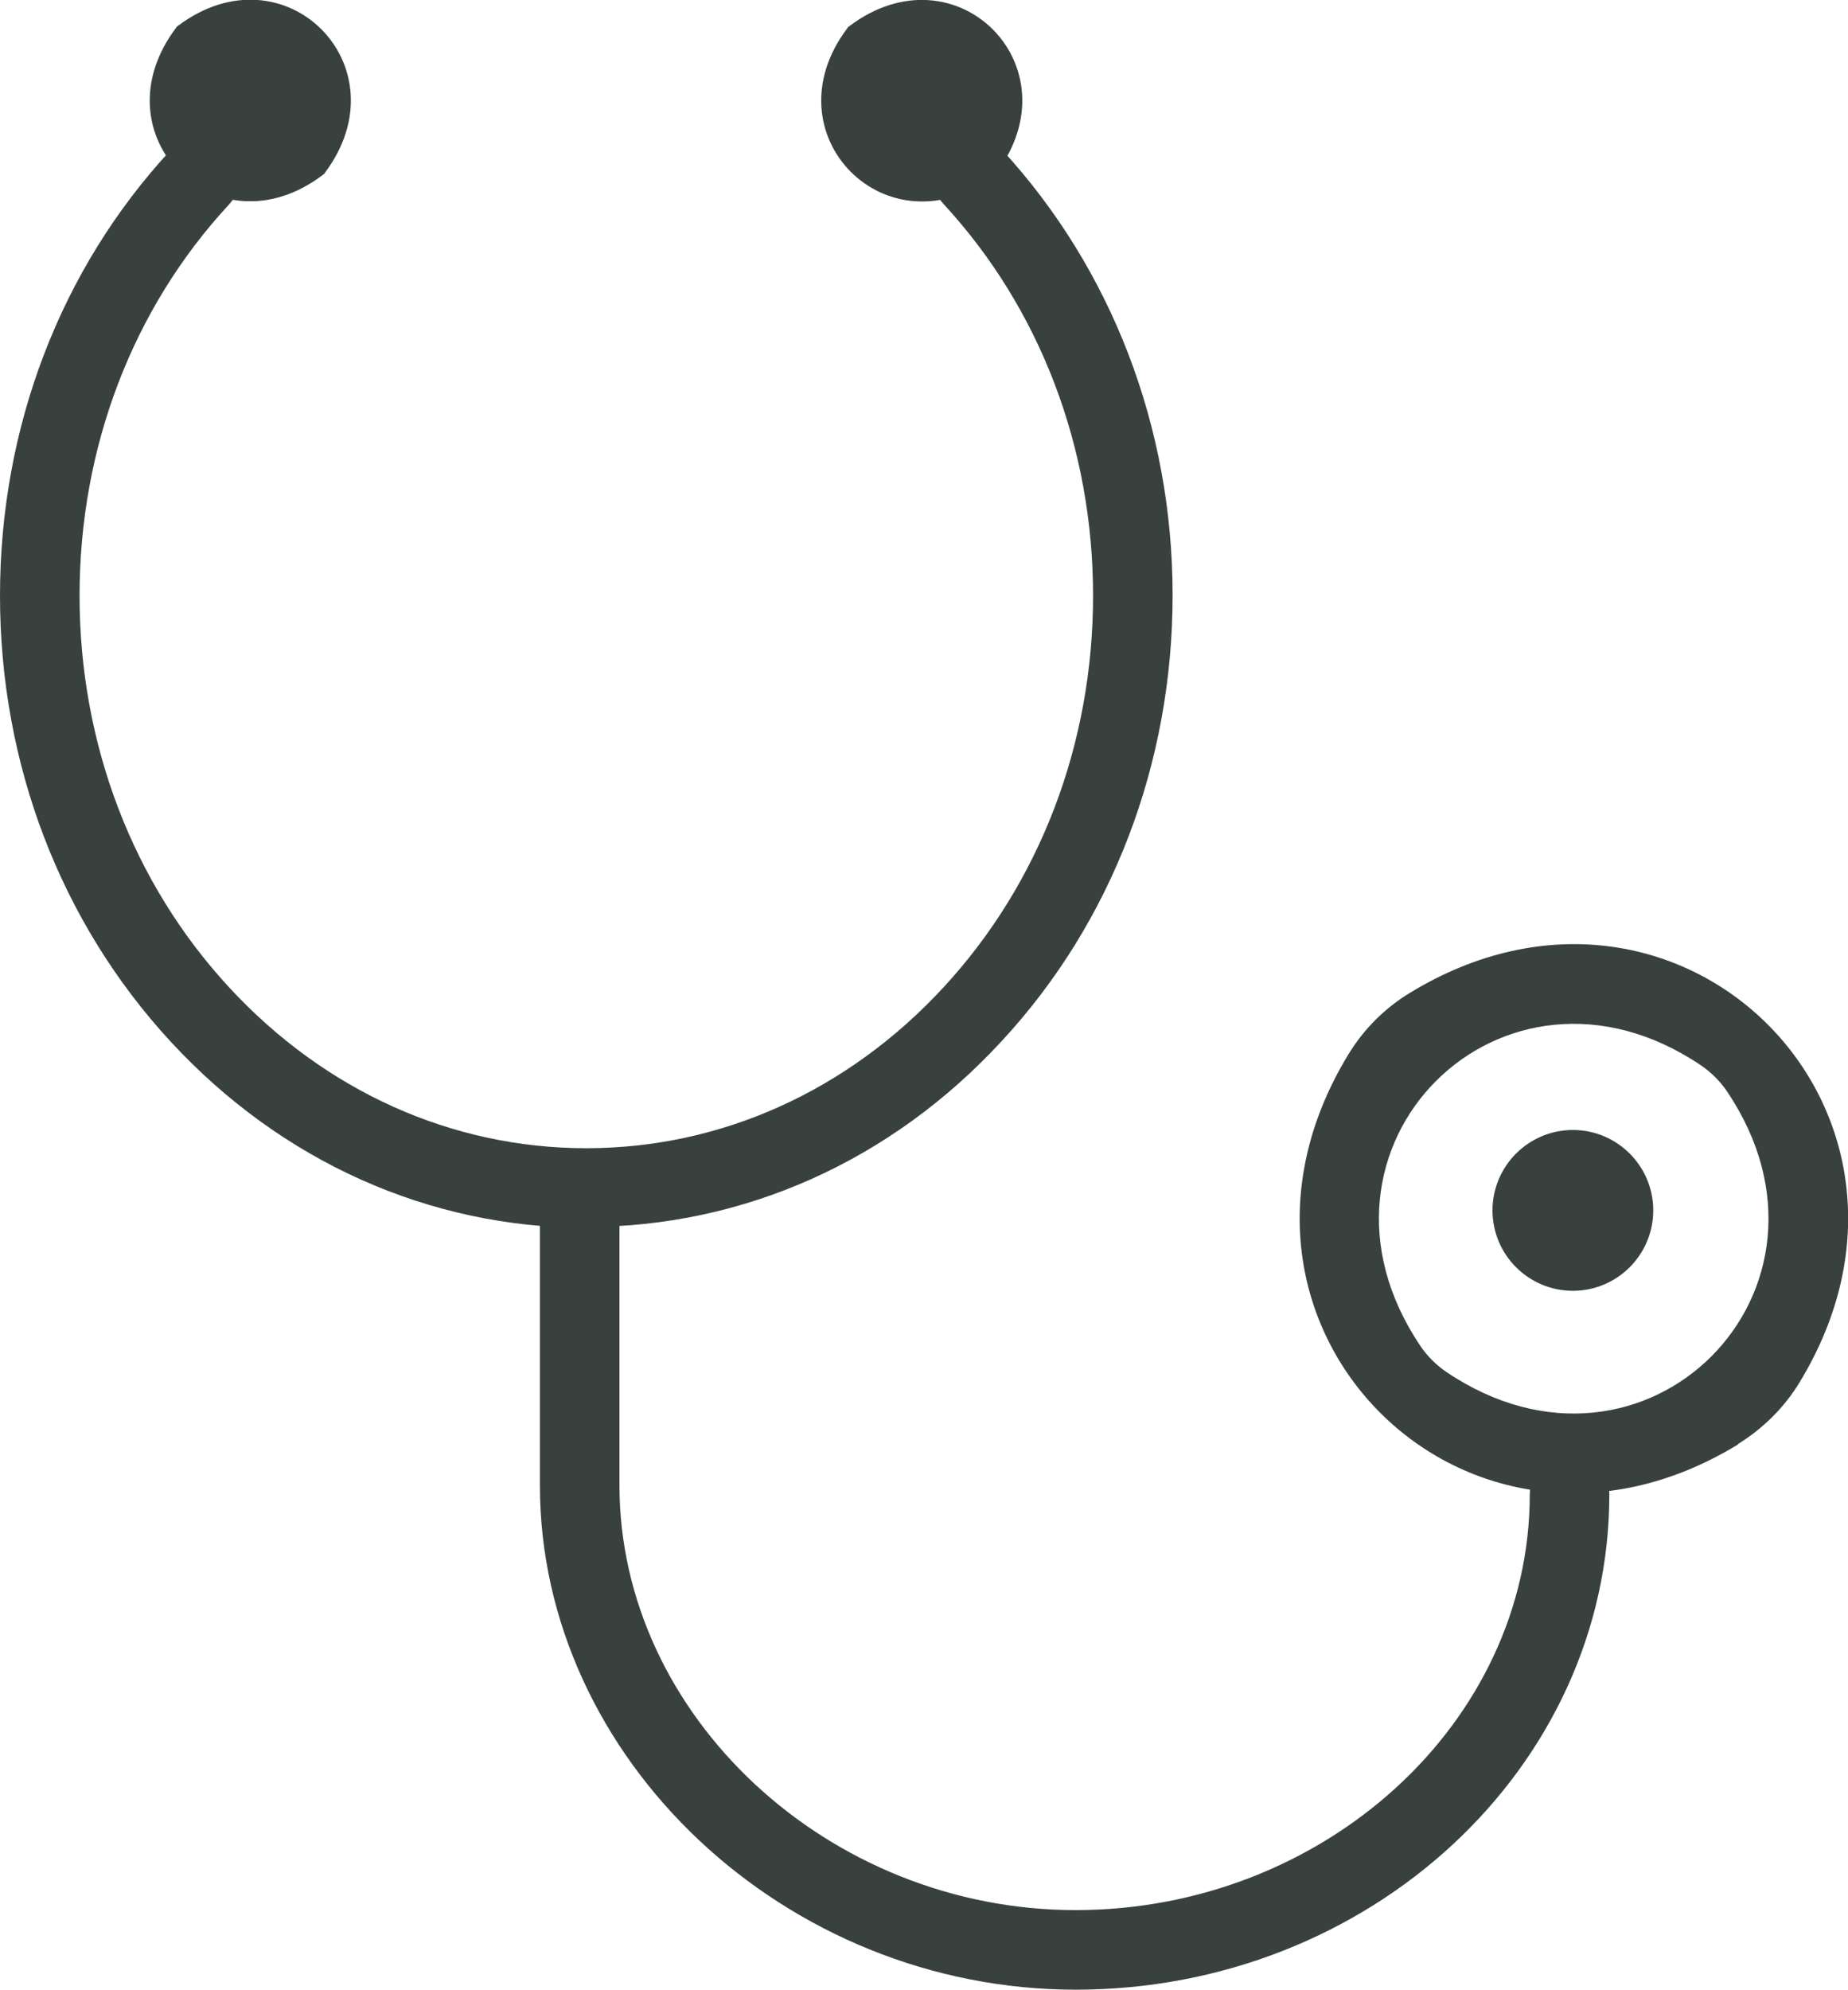 <?xml version="1.0" encoding="UTF-8"?>
<svg xmlns="http://www.w3.org/2000/svg" id="Layer_2" viewBox="0 0 44.6 48">
  <defs>
    <style>.cls-1,.cls-2{fill:#39413f;}.cls-2{fill-rule:evenodd;}</style>
  </defs>
  <g id="Layer_1-2">
    <g>
      <path class="cls-1" d="M14.15,29.62c-3.79,0-7.36-1.6-10.03-4.49C1.46,22.25,0,18.43,0,14.37S1.46,6.49,4.12,3.62c.36-.39,.97-.41,1.36-.05,.39,.36,.41,.97,.05,1.36C3.2,7.44,1.92,10.8,1.92,14.37s1.28,6.93,3.61,9.45c2.31,2.5,5.37,3.88,8.62,3.88s6.31-1.38,8.62-3.88c2.33-2.52,3.61-5.88,3.61-9.45s-1.28-6.93-3.61-9.45c-.36-.39-.33-1,.05-1.36,.39-.36,1-.33,1.36,.05,2.65,2.88,4.12,6.7,4.12,10.75s-1.46,7.88-4.12,10.75c-2.67,2.9-6.24,4.49-10.03,4.49Z"></path>
      <path class="cls-1" d="M25.96,48c-7.01,0-12.93-5.57-12.93-12.17v-7.16c0-.53,.43-.96,.96-.96s.96,.43,.96,.96v7.16c0,5.56,5.04,10.25,11.01,10.25s10.96-4.5,10.96-10.03c0-.53,.43-.96,.96-.96s.96,.43,.96,.96c0,6.59-5.78,11.95-12.88,11.95Z"></path>
      <path class="cls-1" d="M41.94,34.85c-6.52,3.97-13.37-2.89-9.4-9.41,.37-.61,.88-1.12,1.49-1.49,6.52-3.97,13.37,2.88,9.4,9.4-.37,.61-.89,1.12-1.49,1.49Zm-.89-9.15c-4.79-3.23-10,1.98-6.77,6.77,.16,.24,.38,.46,.63,.63,4.79,3.23,10-1.98,6.77-6.77-.16-.24-.38-.46-.63-.63Z"></path>
      <g>
        <path class="cls-2" d="M6.04,.96c.81,0,1.47,.66,1.47,1.47s-.66,1.47-1.47,1.47-1.47-.66-1.47-1.47,.66-1.47,1.47-1.47h0Z"></path>
        <path class="cls-1" d="M7.79,4.22c-2.57,1.95-5.49-.97-3.54-3.55,.01-.02,.03-.04,.05-.05,2.57-1.93,5.47,.98,3.54,3.55-.01,.02-.03,.04-.05,.05Zm-1.75-2.3c-.28,0-.51,.23-.51,.51s.23,.51,.51,.51,.51-.23,.51-.51-.23-.51-.51-.51Z"></path>
      </g>
      <g>
        <path class="cls-2" d="M22.25,.96c.81,0,1.47,.66,1.47,1.47s-.66,1.47-1.47,1.47-1.47-.66-1.47-1.47,.66-1.47,1.47-1.47h0Z"></path>
        <path class="cls-1" d="M24,4.23c-2.57,1.94-5.49-.98-3.55-3.55,.01-.02,.03-.04,.05-.05,2.57-1.94,5.48,.97,3.54,3.55-.01,.02-.03,.04-.05,.05Zm-1.75-2.31c-.28,0-.51,.23-.51,.51s.23,.51,.51,.51,.51-.23,.51-.51-.23-.51-.51-.51Z"></path>
      </g>
      <g>
        <path class="cls-2" d="M37.96,28.23c.54,0,.98,.44,.98,.98s-.44,.98-.98,.98-.98-.44-.98-.98,.44-.98,.98-.98h0Z"></path>
        <path class="cls-1" d="M37.96,31.14c-1.07,0-1.94-.87-1.94-1.94s.87-1.94,1.94-1.94,1.94,.87,1.94,1.94-.87,1.94-1.94,1.94Z"></path>
      </g>
    </g>
  </g>
</svg>
